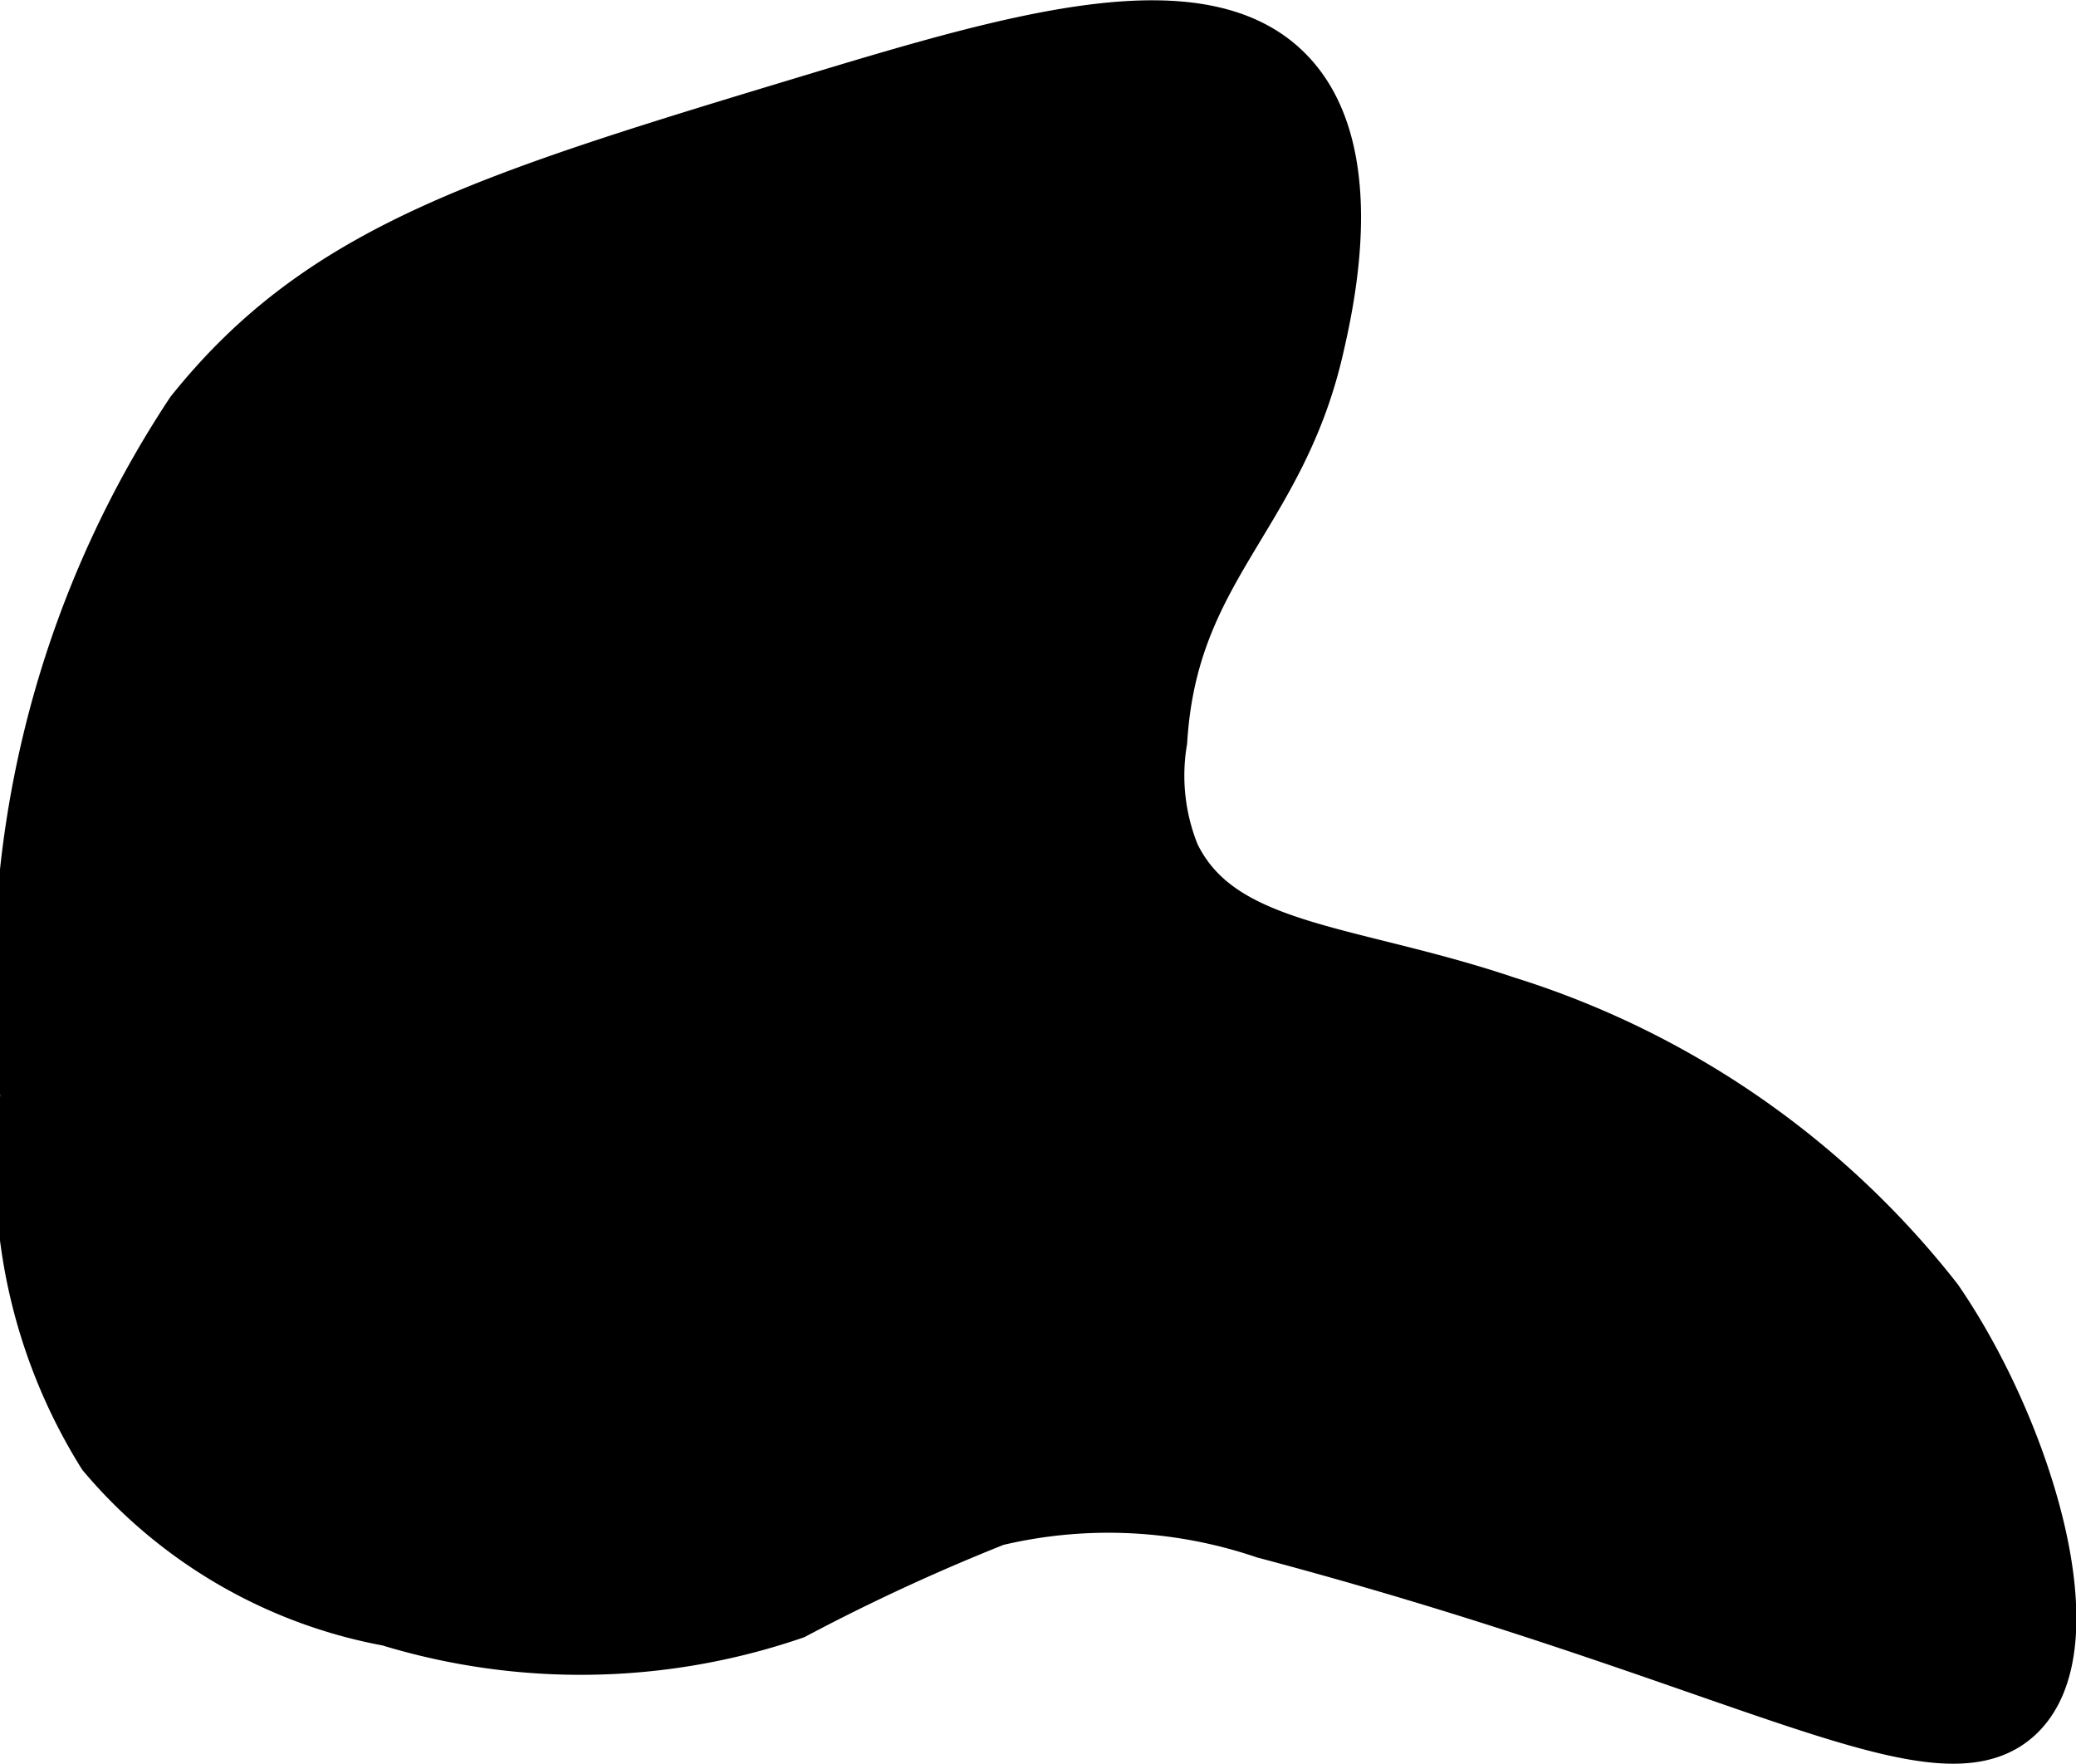 <?xml version="1.0" encoding="UTF-8"?>
<svg xmlns="http://www.w3.org/2000/svg"
     version="1.1"
     width="1.763mm"
     height="1.498mm"
     viewBox="0 0 4.999 4.246">
   <defs>
      <style type="text/css"><![CDATA[
      .a {
        stroke: #000;
        stroke-miterlimit: 10;
        stroke-width: 0.15px;
      }
    ]]></style>
   </defs>
   <path class="a"
         d="M.076,2.638a1.286,1.286,0,0,0,.183.856,1.166,1.166,0,0,0,.68.394,1.571,1.571,0,0,0,.968-.016,4.91,4.91,0,0,1,.487-.225,1.182,1.182,0,0,1,.654.03c1.139.302,1.611.614,1.799.447.179-.158.022-.675-.193-.988A2.104,2.104,0,0,0,3.623,2.424c-.382-.129-.692-.122-.808-.362a.52.52,0,0,1-.031-.281c.026-.418.281-.541.375-.938C3.184.735,3.27.371,3.096.187,2.897-.025,2.454.103,1.971.249c-.791.239-1.187.359-1.5.75A2.471,2.471,0,0,0,.076,2.638Z"/>
</svg>
